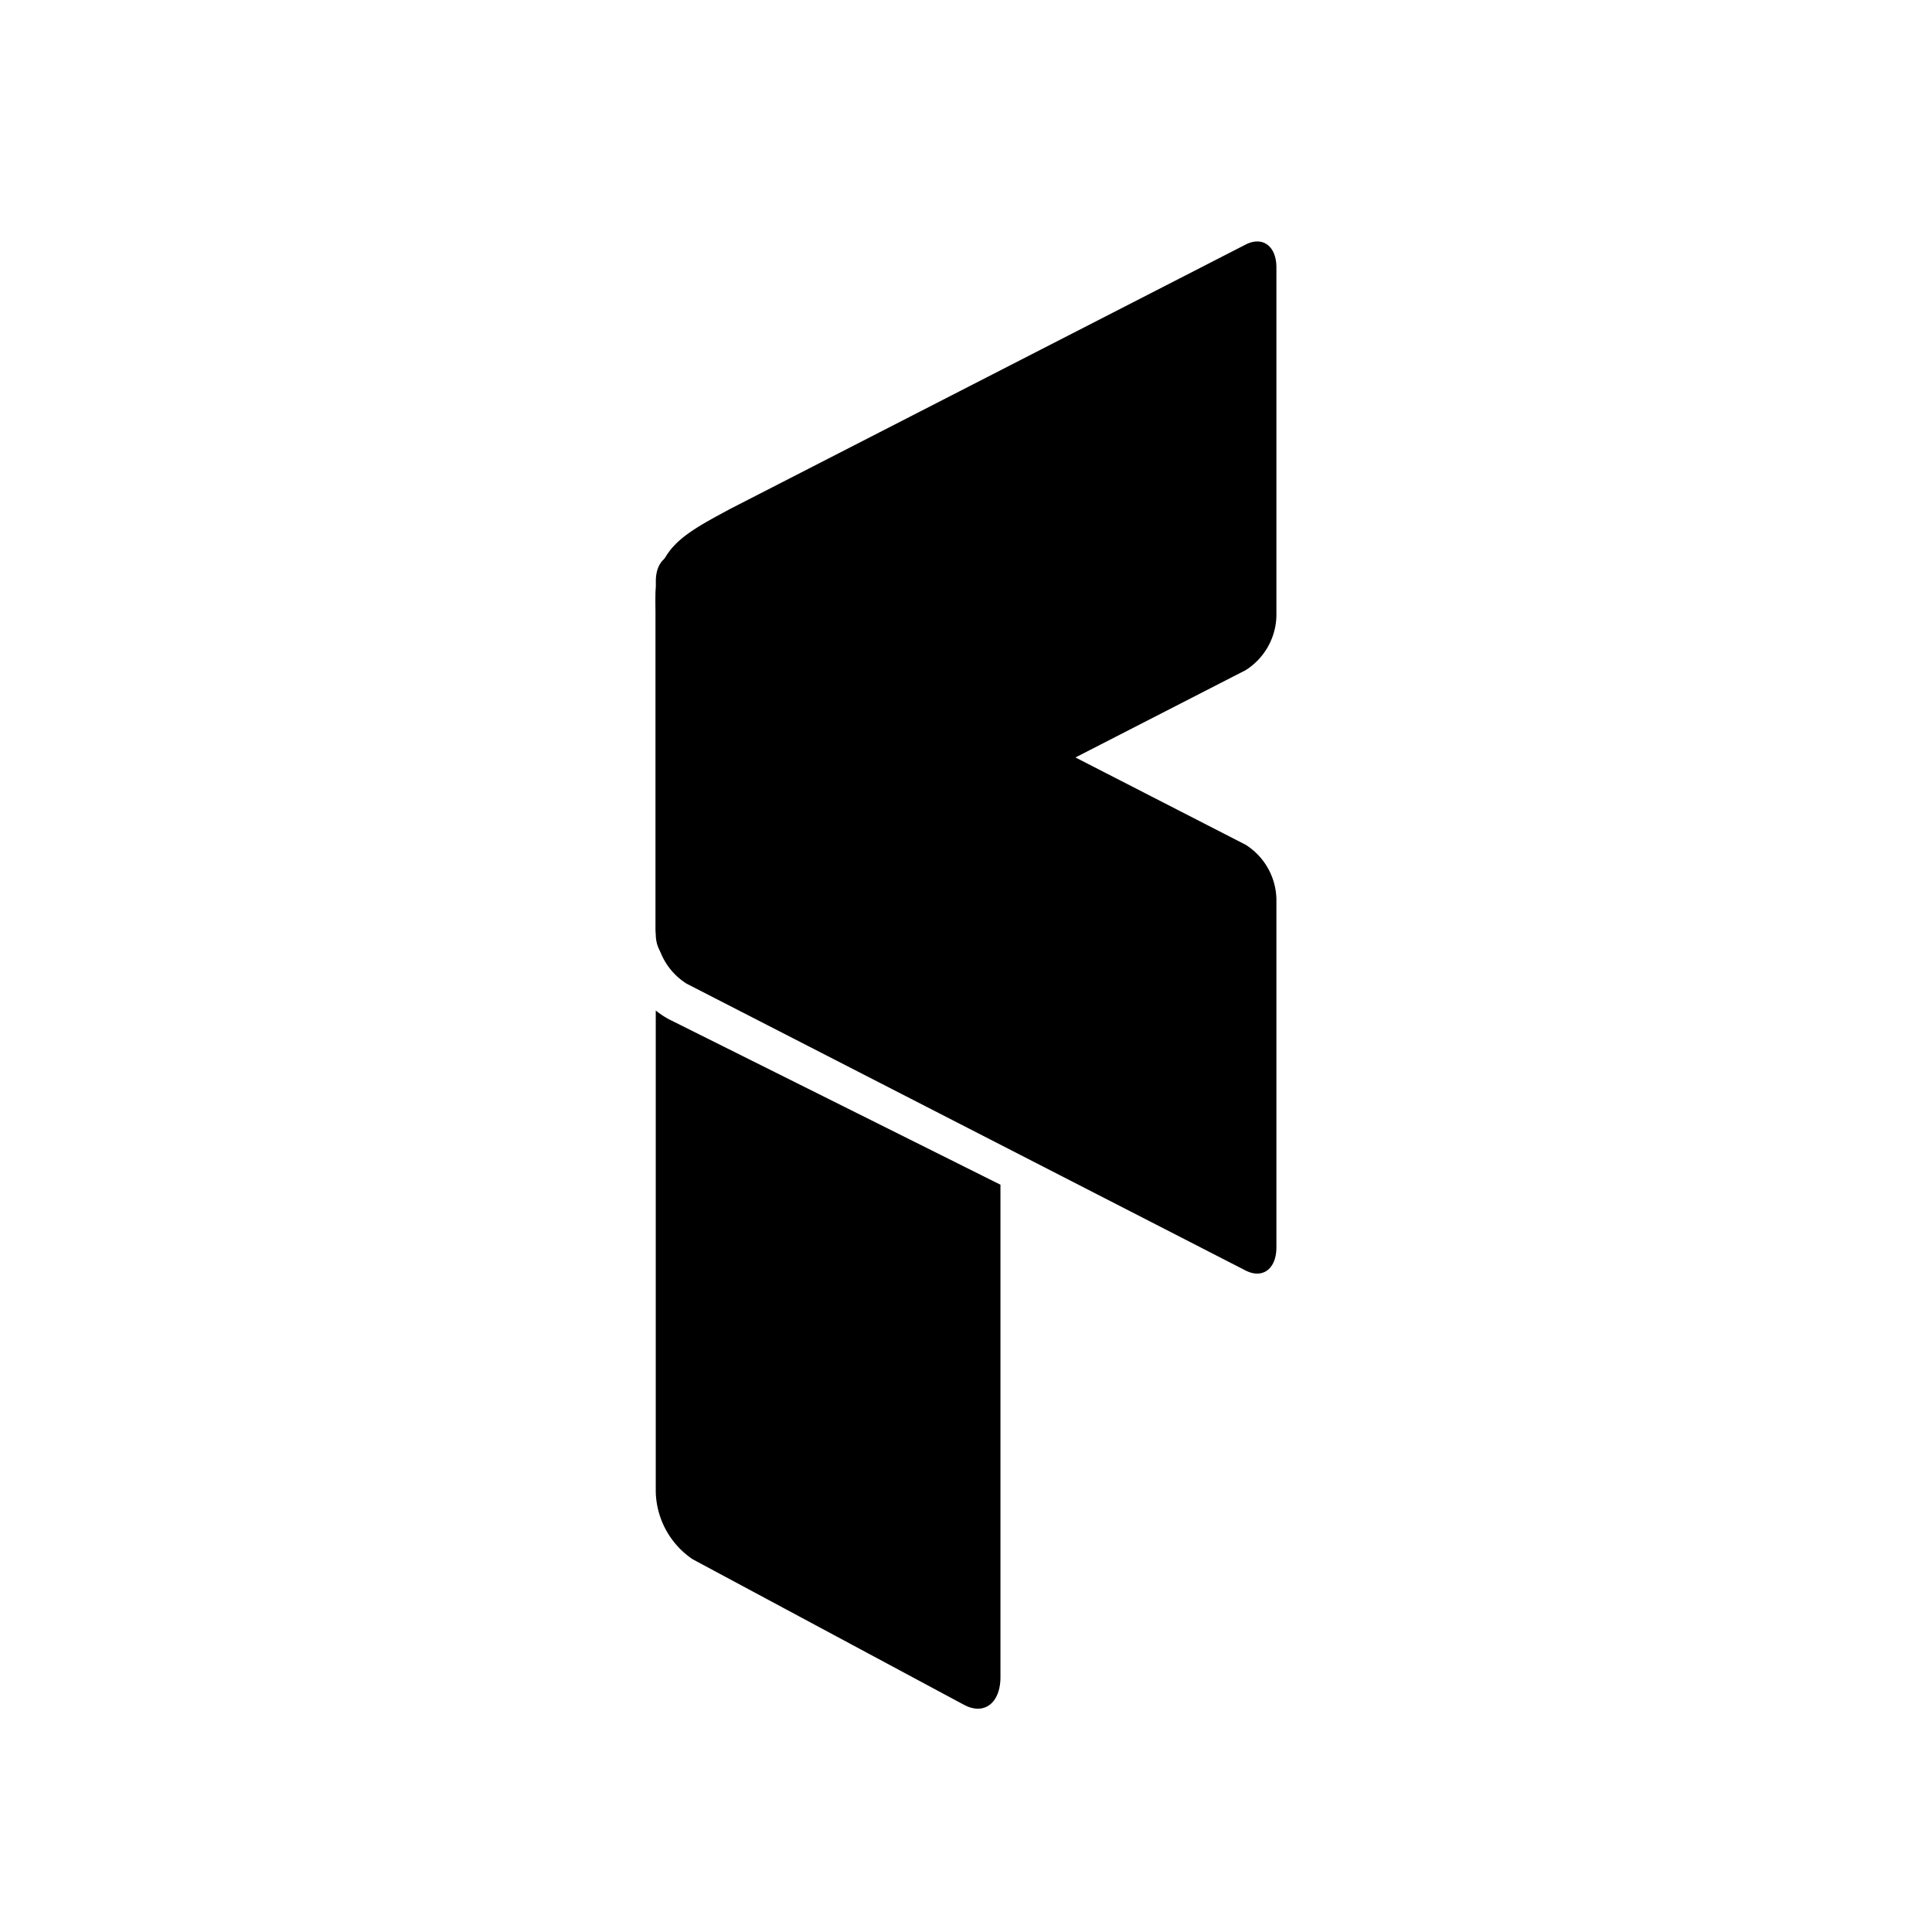 <?xml version="1.0" encoding="utf-8"?>
<!-- Generator: www.svgicons.com -->
<svg xmlns="http://www.w3.org/2000/svg" width="800" height="800" viewBox="0 0 24 24">
<path fill="currentColor" d="M12.428 14.717v6.116c0 .325-.204.48-.456.343L8.605 19.37a1.04 1.04 0 0 1-.459-.84v-5.977q.075.06.16.107zM8.53 11.886l6.944-3.561a.82.82 0 0 0 .382-.674V3.323c0-.268-.172-.392-.382-.285l-6.4 3.282c-.66.355-.966.521-.928 1.27v4.01c0 .255.174.392.383.285"/><path fill="currentColor" d="m8.53 6.932l6.944 3.562a.82.82 0 0 1 .382.675v4.326c0 .269-.172.395-.382.288L8.53 12.22a.82.82 0 0 1-.383-.676V7.22c0-.265.174-.394.383-.287"/><path fill="currentColor" d="m8.53 11.886l4.83-2.477l-4.83-2.477a.24.24 0 0 0-.27 0a.96.96 0 0 0-.114.419v4.194a.8.8 0 0 0 .056.27a.23.23 0 0 0 .312.081q.007-.006.015-.01"/>
</svg>